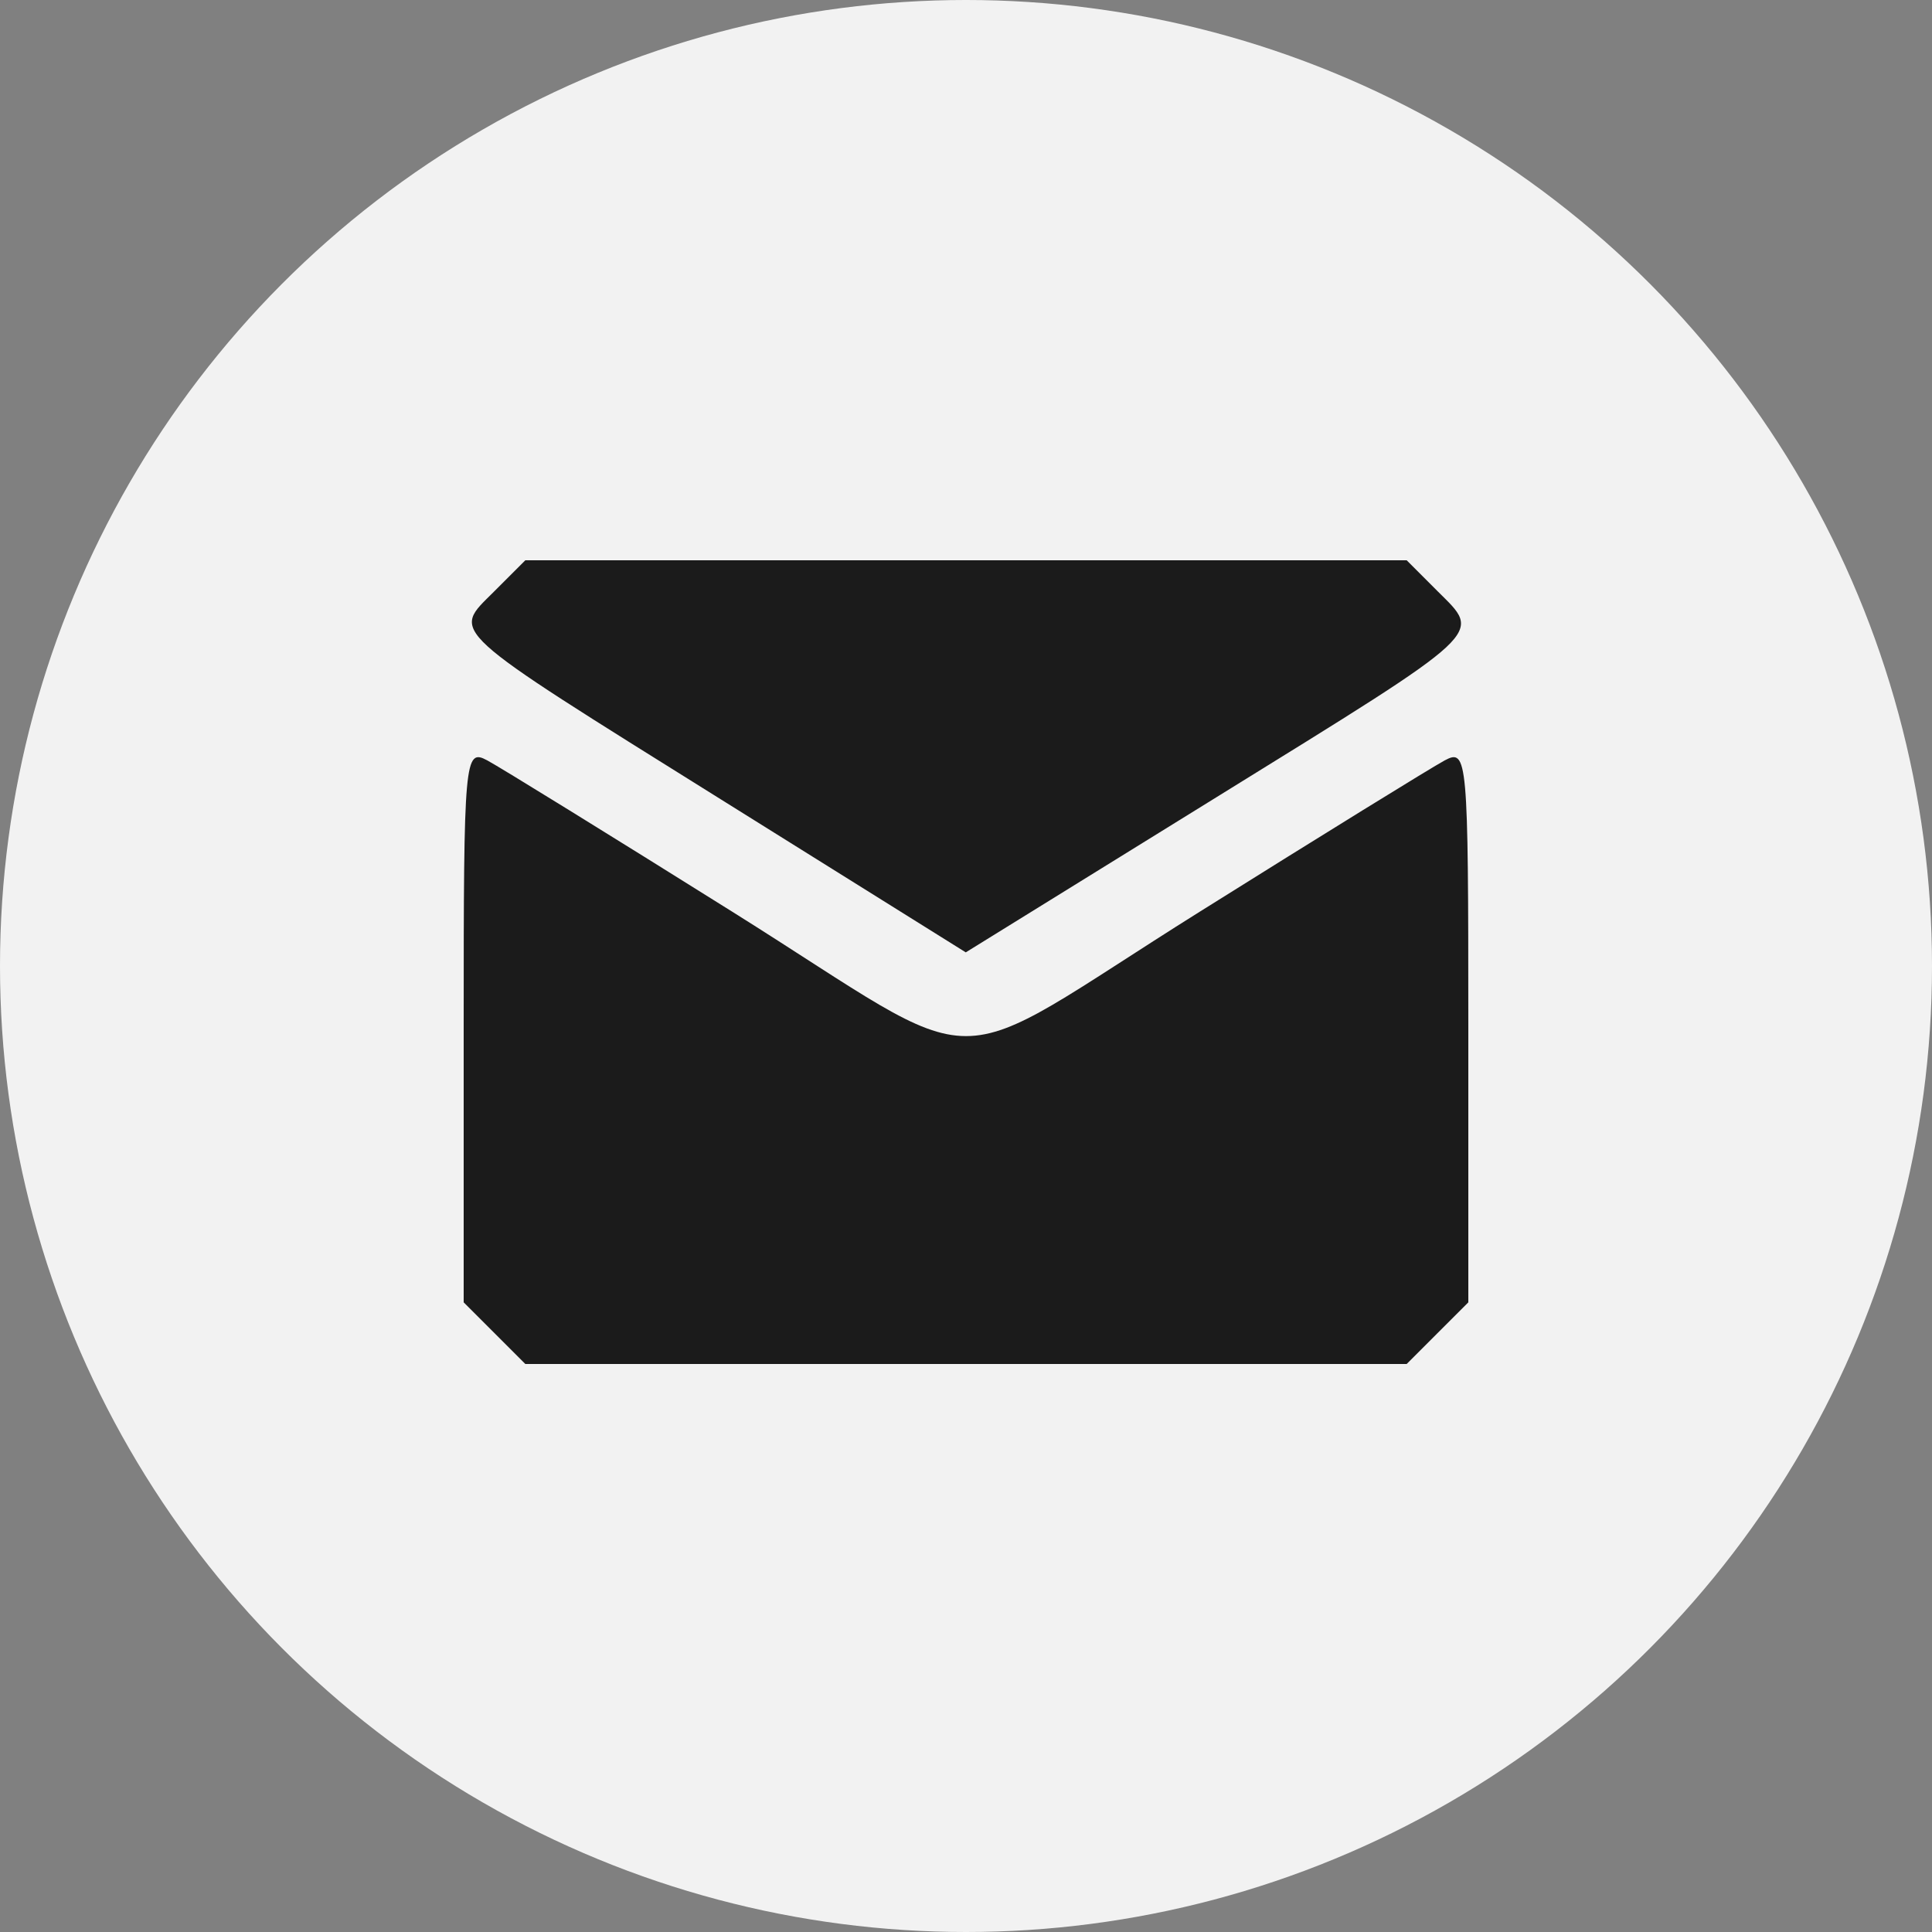 <?xml version="1.0" encoding="UTF-8"?> <svg xmlns="http://www.w3.org/2000/svg" width="100" height="100" viewBox="0 0 100 100" fill="none"><rect x="0" y="0" width="100" height="100" fill="#808080" stroke="none"/><circle cx="50" cy="50" r="50" fill="#F2F2F2"></circle><path fill-rule="evenodd" clip-rule="evenodd" d="M25.561 30.63C23.387 32.804 22.943 32.398 37.339 41.392L49.988 49.294L62.97 41.26C77.115 32.505 76.701 32.892 74.404 30.596L72.809 29H50H27.191L25.561 30.63ZM24 53.056V67.409L25.596 69.004L27.191 70.6H50H72.809L74.404 69.004L76 67.409V53.056C76 39.213 75.956 38.727 74.779 39.358C74.106 39.718 68.407 43.238 62.113 47.181C48.391 55.778 51.609 55.778 37.887 47.181C31.593 43.238 25.893 39.718 25.221 39.358C24.044 38.727 24 39.213 24 53.056Z" fill="#1B1B1B"></path></svg> 